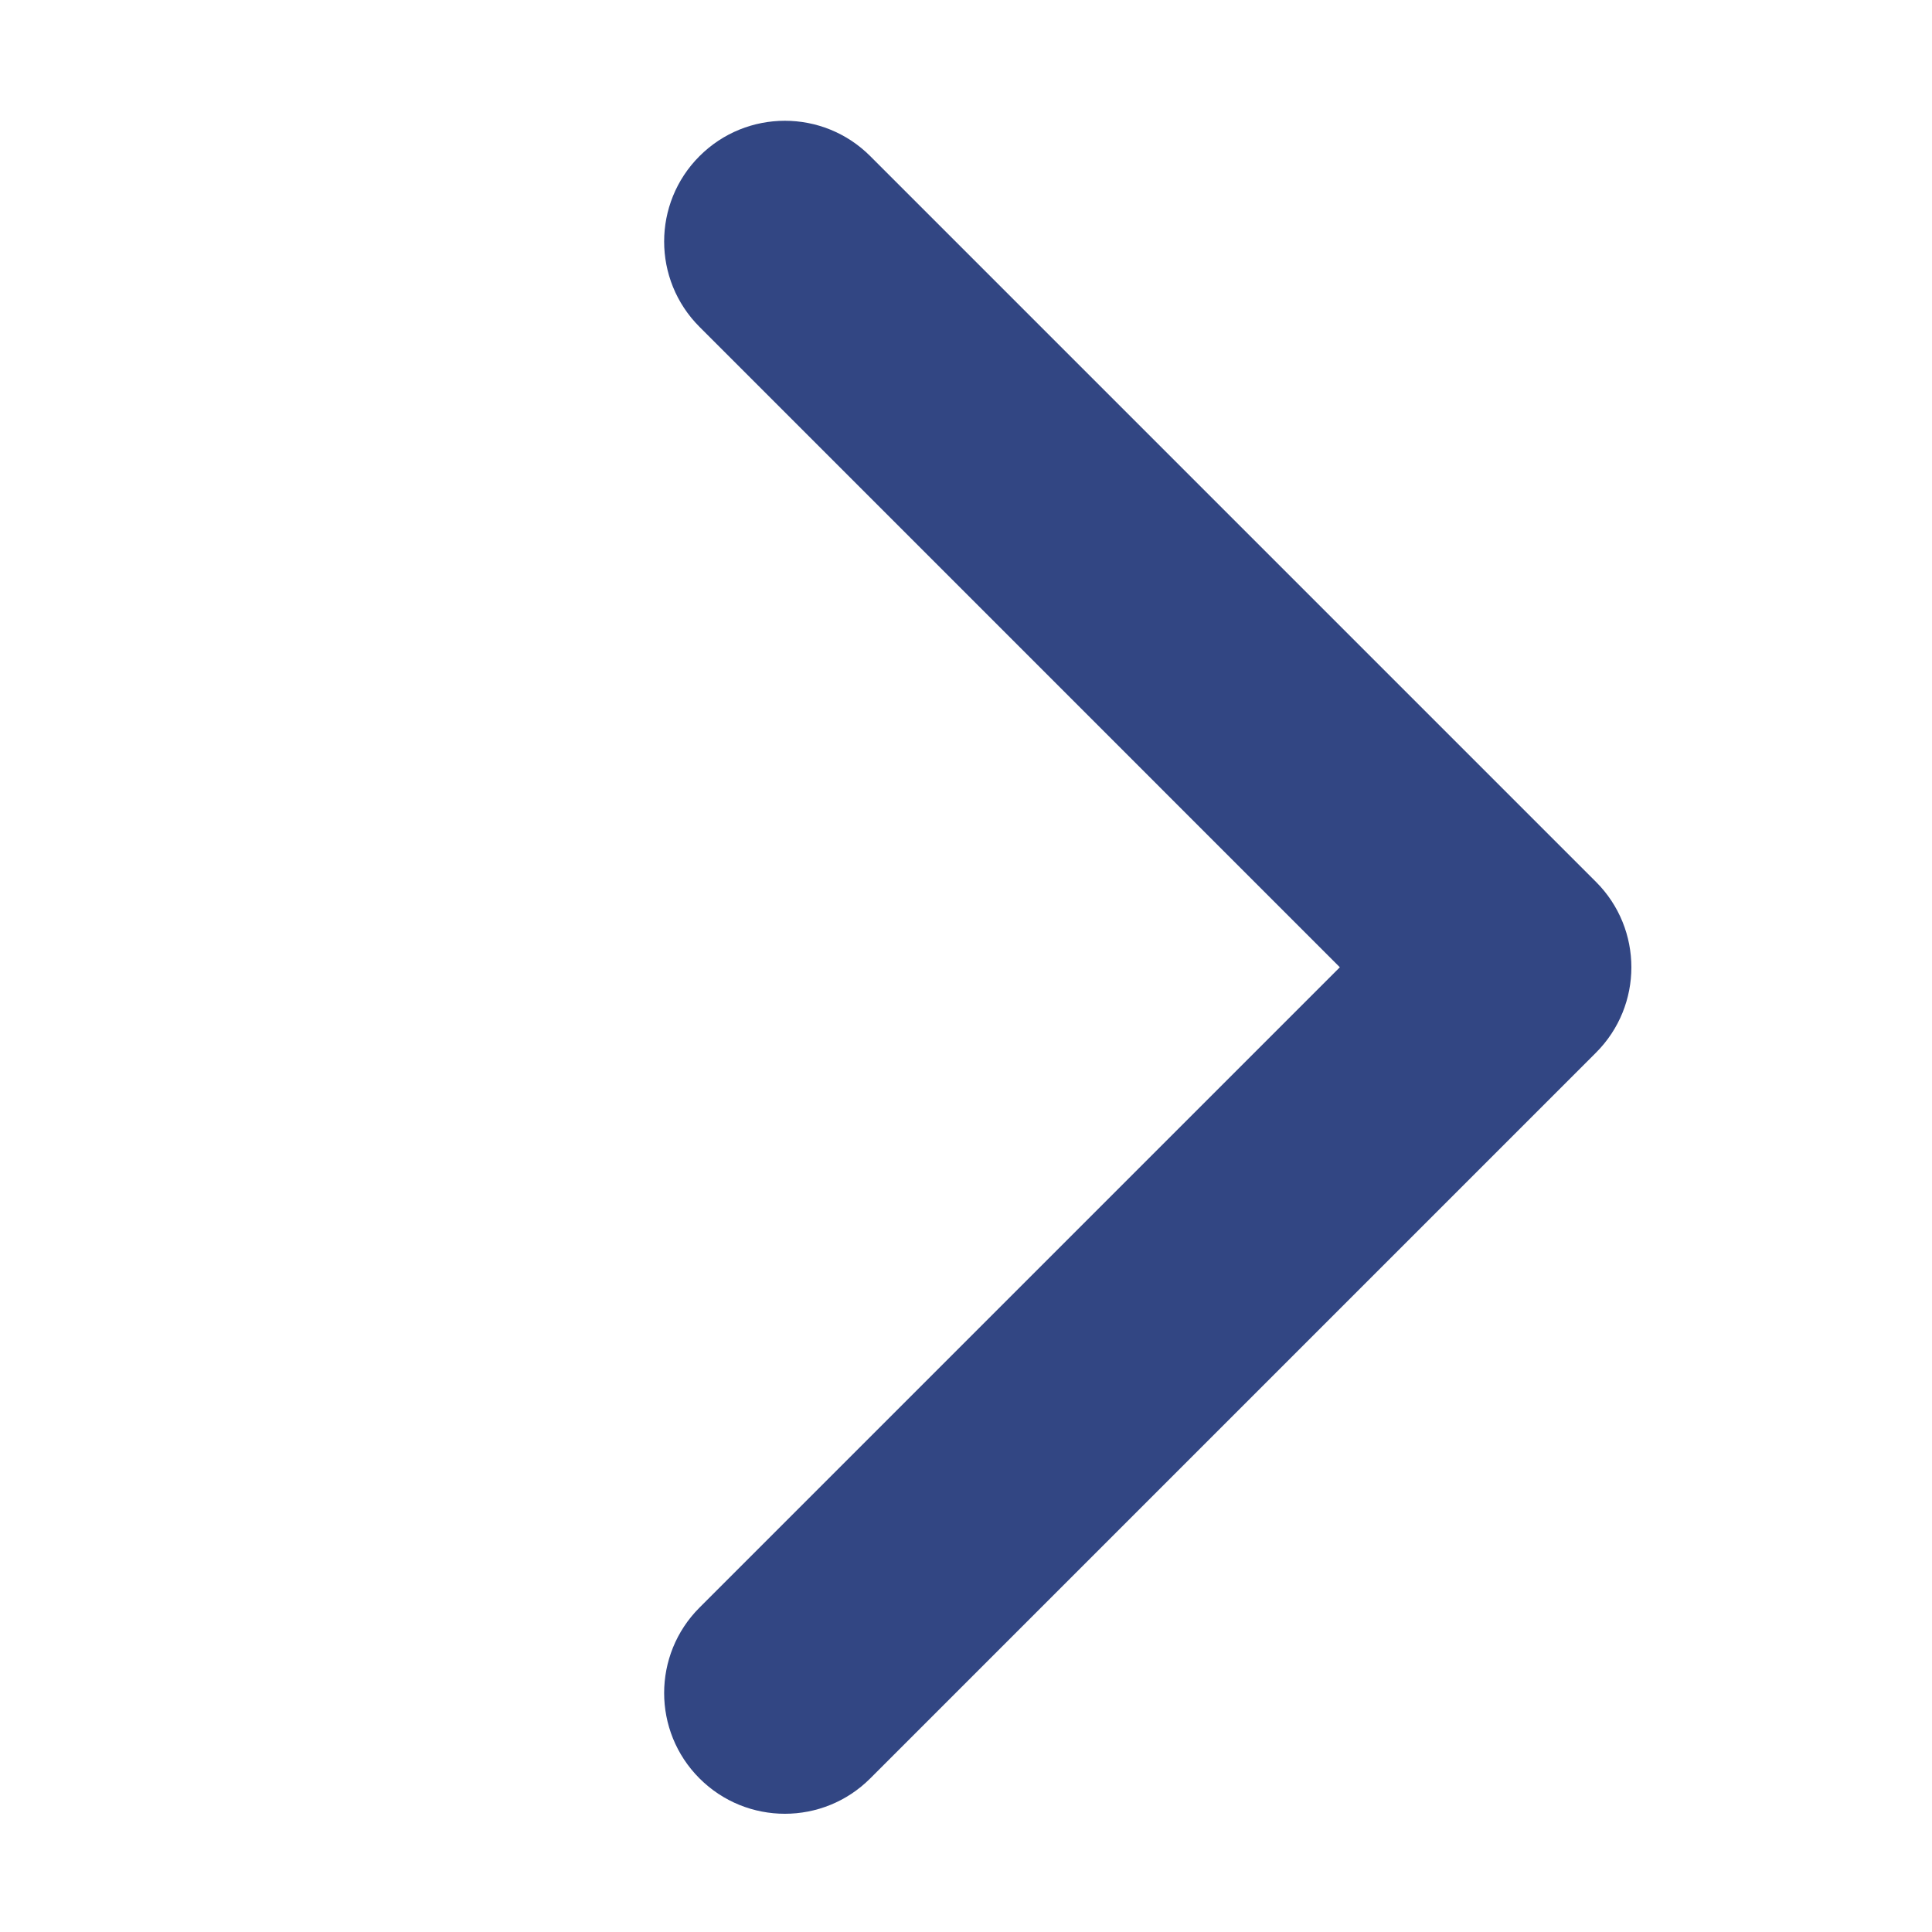 <?xml version="1.0" encoding="utf-8"?>
<!DOCTYPE svg PUBLIC "-//W3C//DTD SVG 1.1//EN" "http://www.w3.org/Graphics/SVG/1.1/DTD/svg11.dtd">
<svg xmlns="http://www.w3.org/2000/svg" xmlns:xlink="http://www.w3.org/1999/xlink" version="1.1" baseProfile="full" width="32" height="32" viewBox="0 0 32.00 32.00" enable-background="new 0 0 32.00 32.00" xml:space="preserve">
	<path fill="#324683" d="M 14.414,2.586L 26.435,14.607C 27.216,15.388 27.216,16.654 26.435,17.435L 14.414,29.456C 13.633,30.237 12.367,30.237 11.586,29.456C 10.805,28.675 10.805,27.408 11.586,26.627L 22.192,16.021L 11.586,5.414C 10.805,4.633 10.805,3.367 11.586,2.586C 12.367,1.805 13.633,1.805 14.414,2.586 Z "/>
</svg>
